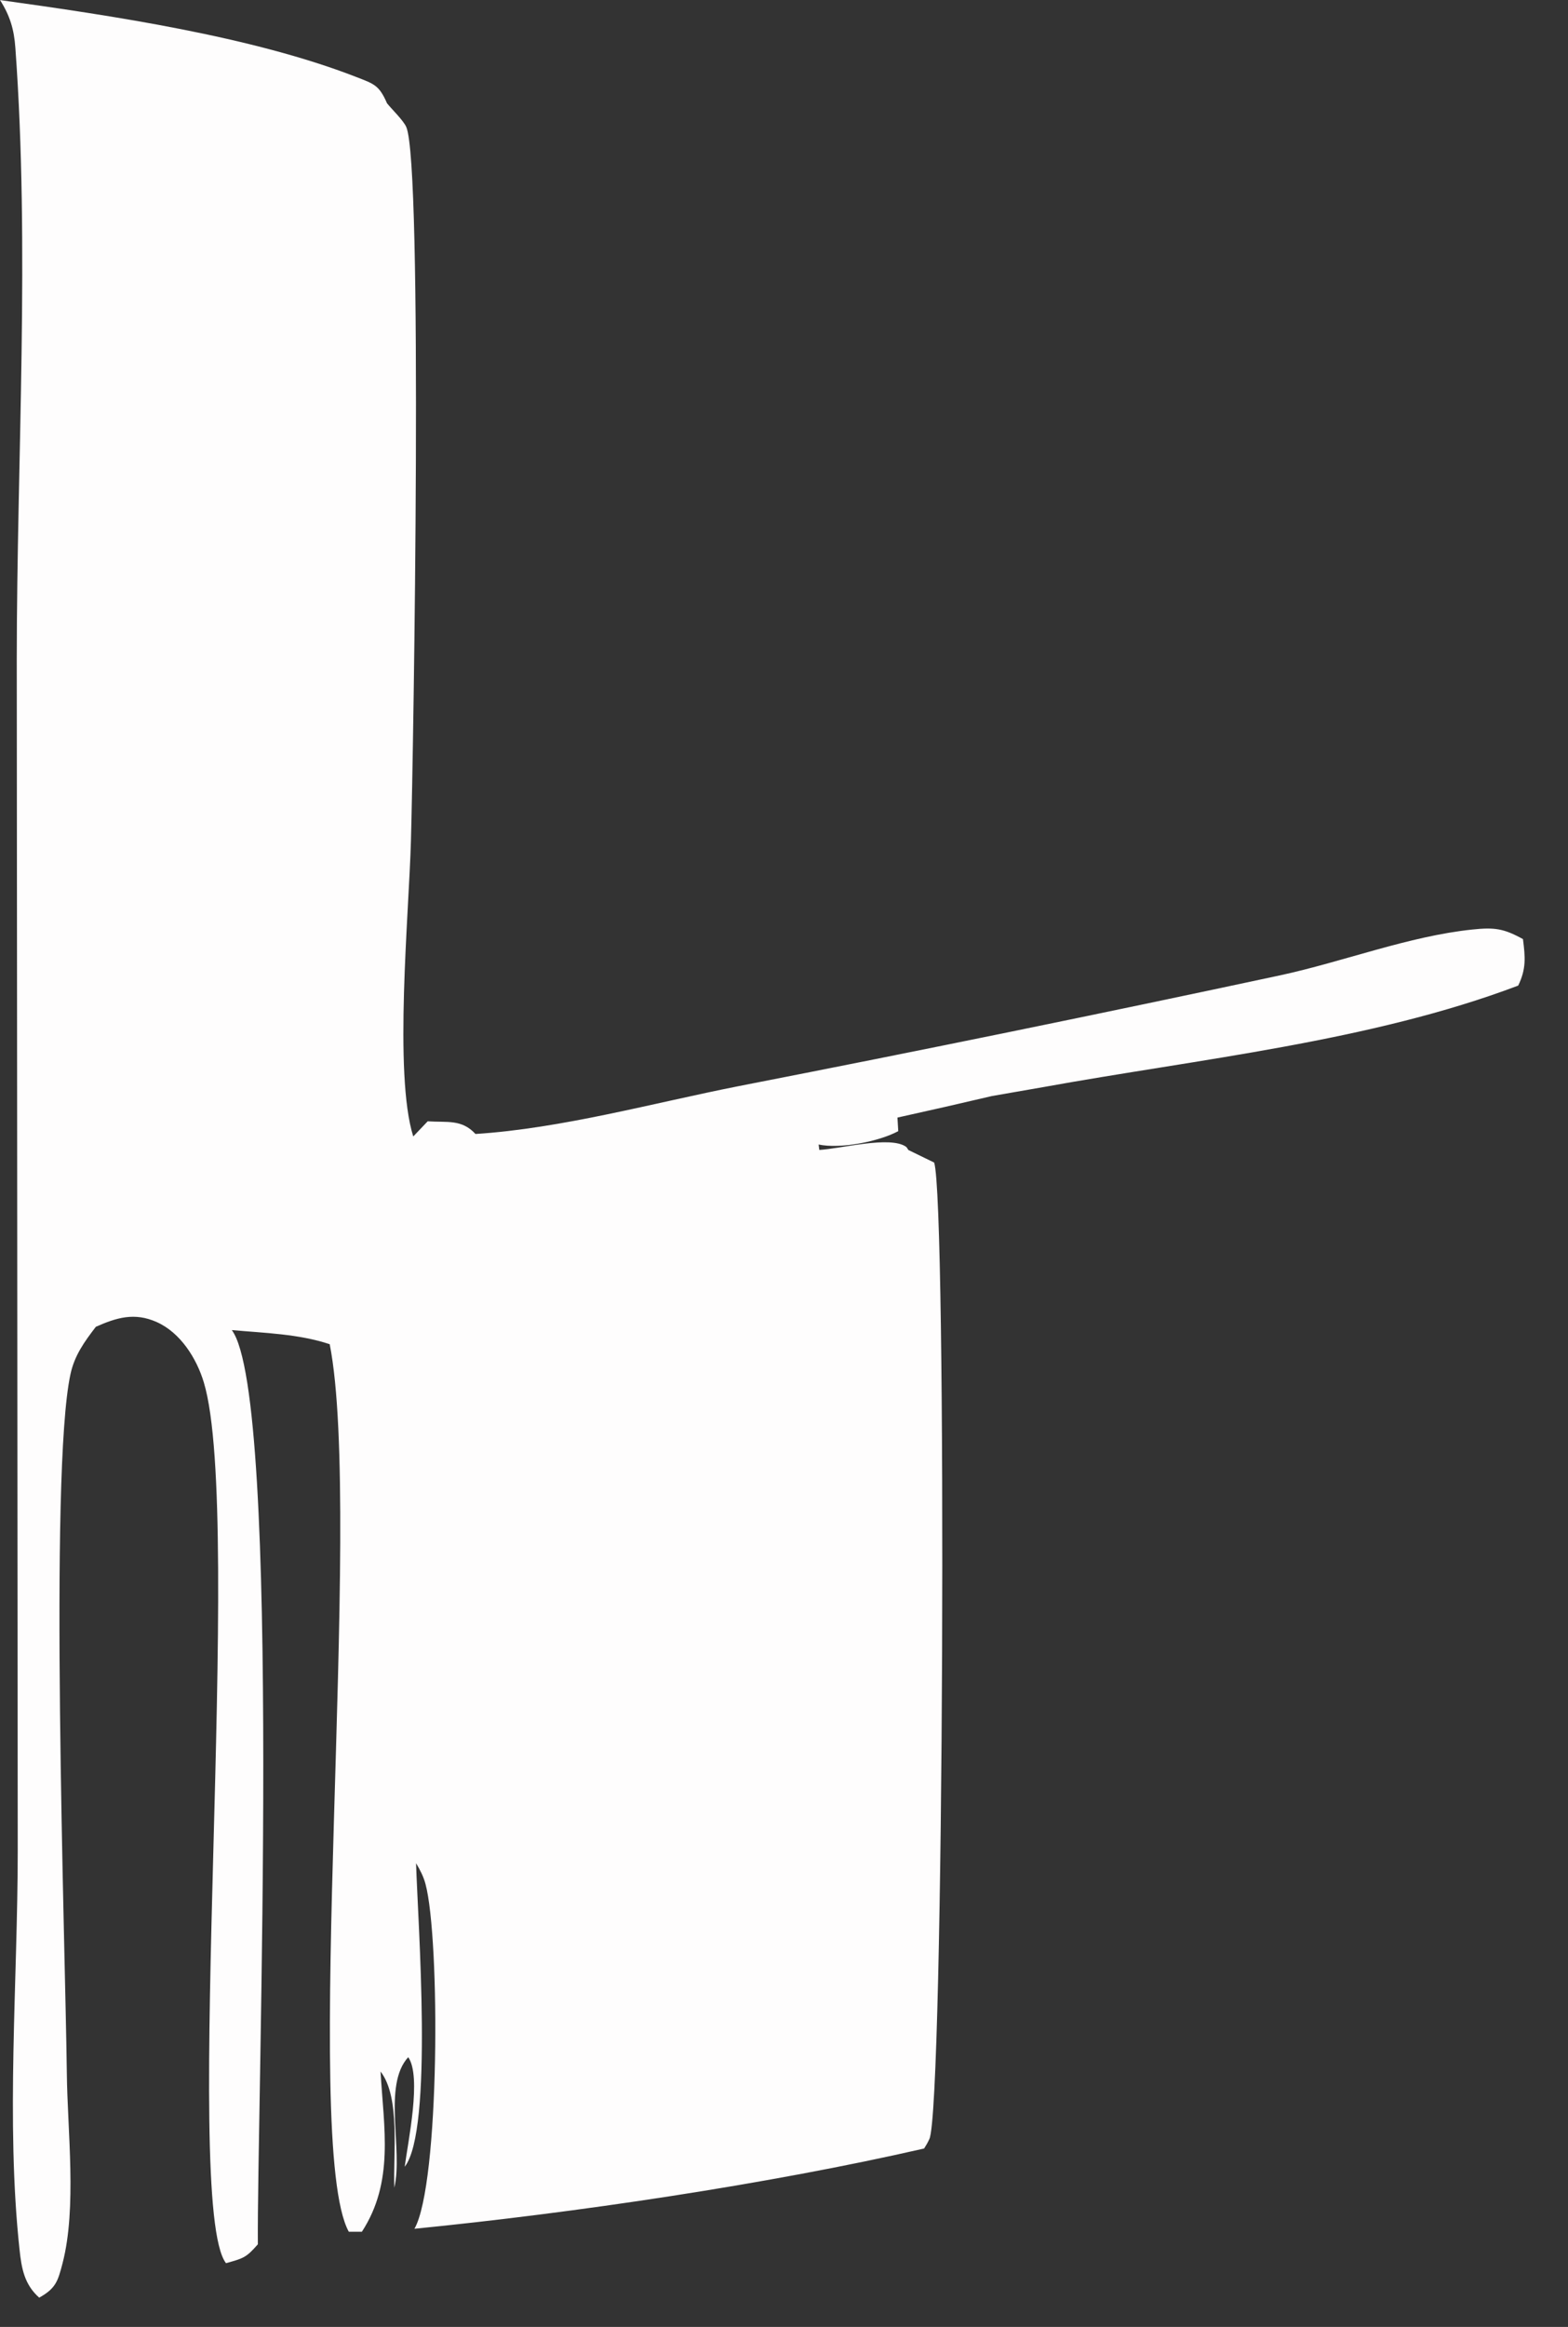 <?xml version="1.0" encoding="utf-8"?>
<svg xmlns="http://www.w3.org/2000/svg" fill="none" height="100%" overflow="visible" preserveAspectRatio="none" style="display: block;" viewBox="0 0 29 43" width="100%">
<rect x="0" y="0" width="29" height="43" fill="#333333" stroke="none"/>
<path d="M0 0.001C2.055 0.287 4.662 0.672 6.592 1.424C6.918 1.551 7.012 1.573 7.158 1.909C7.249 2.022 7.459 2.223 7.514 2.347C7.824 3.059 7.649 13.784 7.6 15.543C7.564 16.875 7.28 19.848 7.643 21.001L7.91 20.721C8.274 20.745 8.539 20.679 8.794 20.955C10.384 20.854 12.093 20.38 13.661 20.071C17.005 19.419 20.342 18.737 23.673 18.024C24.835 17.774 26.056 17.299 27.231 17.177C27.64 17.134 27.81 17.157 28.167 17.354C28.21 17.689 28.229 17.904 28.079 18.213C25.339 19.249 22.171 19.568 19.289 20.09L18.346 20.254C17.763 20.391 17.18 20.524 16.598 20.652L16.613 20.903C16.25 21.097 15.544 21.234 15.14 21.15L15.172 21.393L15.142 21.251C15.551 21.229 16.464 20.983 16.758 21.192C16.776 21.207 16.785 21.231 16.8 21.251L17.277 21.483C17.515 22.184 17.46 38.953 17.189 39.527C17.148 39.614 17.137 39.629 17.091 39.703C14.19 40.367 10.634 40.891 7.665 41.186C8.134 40.366 8.142 35.828 7.869 34.813C7.833 34.678 7.768 34.551 7.695 34.431C7.727 35.508 8.018 39.361 7.485 40.04C7.546 39.572 7.802 38.376 7.55 38.015C7.073 38.536 7.458 39.722 7.293 40.427C7.269 39.81 7.409 38.754 7.038 38.28C7.099 39.328 7.293 40.318 6.693 41.241H6.451C5.562 39.631 6.725 28.022 6.098 24.84C5.526 24.649 4.887 24.633 4.287 24.579C5.218 25.82 4.748 39.008 4.769 41.473C4.552 41.722 4.502 41.731 4.18 41.822C3.35 40.753 4.521 28.039 3.77 25.547C3.636 25.1 3.336 24.625 2.897 24.43C2.487 24.248 2.157 24.348 1.773 24.518C1.561 24.794 1.377 25.048 1.303 25.396C0.907 27.224 1.206 35.882 1.236 38.308C1.247 39.373 1.424 40.795 1.157 41.823C1.07 42.156 1.034 42.286 0.725 42.459C0.451 42.216 0.398 41.919 0.361 41.568C0.106 39.208 0.328 36.592 0.328 34.199L0.31 12.175C0.312 8.466 0.554 4.572 0.284 0.883C0.26 0.542 0.184 0.29 0 0V0.001Z" fill="#FEFDFD" id="Vector"/>
</svg>